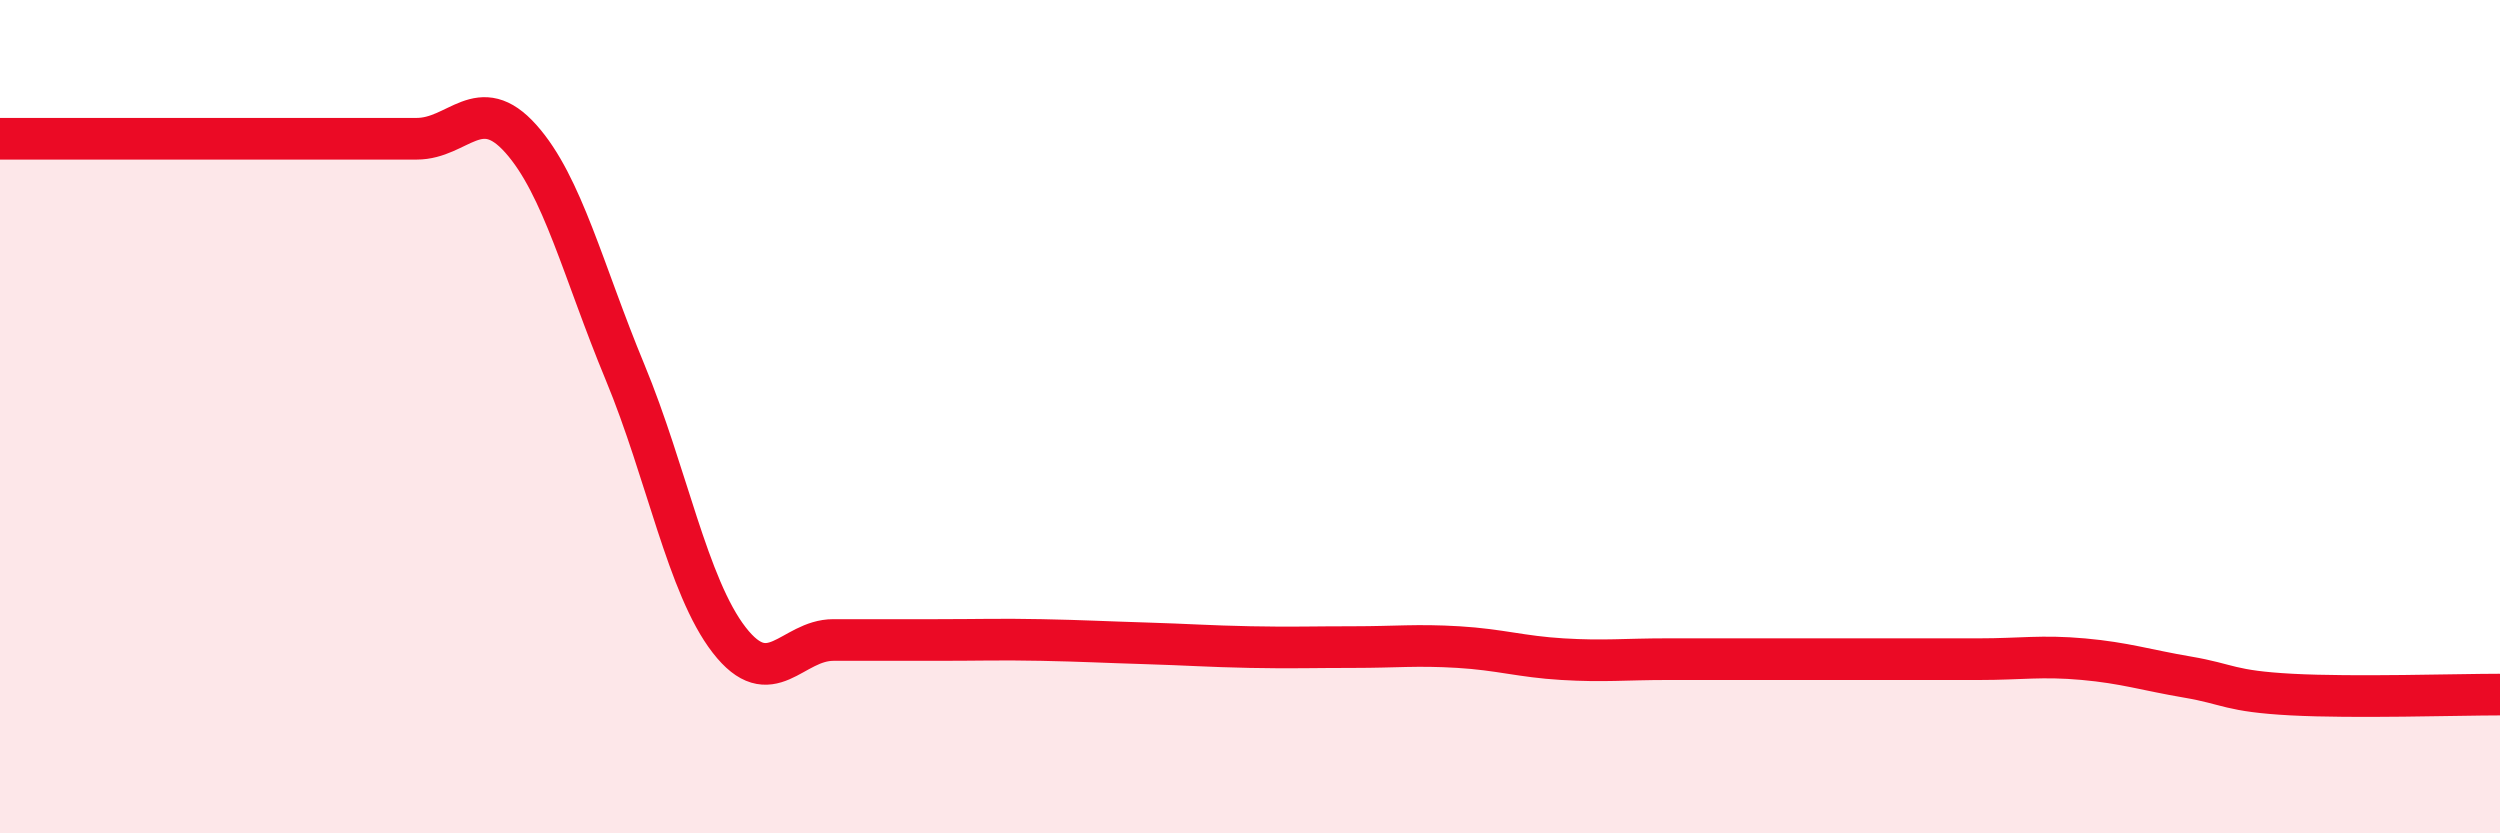 
    <svg width="60" height="20" viewBox="0 0 60 20" xmlns="http://www.w3.org/2000/svg">
      <path
        d="M 0,3.33 C 0.5,3.33 1.5,3.33 2.5,3.33 C 3.5,3.33 4,3.33 5,3.33 C 6,3.33 6.5,3.33 7.5,3.33 C 8.5,3.33 9,3.33 10,3.33 C 11,3.33 11.5,2.21 12.5,3.33 C 13.5,4.45 14,6.52 15,8.93 C 16,11.34 16.5,14.07 17.5,15.36 C 18.5,16.65 19,15.36 20,15.36 C 21,15.36 21.5,15.36 22.5,15.36 C 23.5,15.36 24,15.34 25,15.36 C 26,15.38 26.5,15.41 27.5,15.44 C 28.5,15.47 29,15.51 30,15.53 C 31,15.55 31.5,15.53 32.5,15.53 C 33.5,15.53 34,15.47 35,15.53 C 36,15.59 36.5,15.76 37.5,15.82 C 38.5,15.88 39,15.82 40,15.82 C 41,15.82 41.5,15.82 42.5,15.82 C 43.5,15.82 44,15.82 45,15.82 C 46,15.82 46.5,15.82 47.5,15.82 C 48.5,15.82 49,15.73 50,15.82 C 51,15.91 51.5,16.08 52.5,16.25 C 53.5,16.42 53.5,16.59 55,16.67 C 56.5,16.75 59,16.67 60,16.67L60 20L0 20Z"
        fill="#EB0A25"
        opacity="0.1"
        stroke-linecap="round"
        stroke-linejoin="round"
      />
      <path
        d="M 0,3.33 C 0.5,3.33 1.5,3.33 2.5,3.33 C 3.5,3.33 4,3.33 5,3.33 C 6,3.33 6.5,3.33 7.5,3.33 C 8.5,3.33 9,3.33 10,3.33 C 11,3.33 11.5,2.21 12.5,3.33 C 13.5,4.45 14,6.52 15,8.93 C 16,11.34 16.5,14.07 17.5,15.36 C 18.5,16.65 19,15.36 20,15.36 C 21,15.36 21.5,15.36 22.5,15.36 C 23.5,15.36 24,15.34 25,15.36 C 26,15.38 26.5,15.41 27.5,15.44 C 28.5,15.47 29,15.51 30,15.53 C 31,15.55 31.5,15.53 32.5,15.53 C 33.5,15.53 34,15.47 35,15.53 C 36,15.59 36.5,15.76 37.5,15.82 C 38.5,15.88 39,15.82 40,15.82 C 41,15.82 41.5,15.82 42.5,15.82 C 43.5,15.82 44,15.82 45,15.82 C 46,15.82 46.5,15.82 47.5,15.82 C 48.5,15.82 49,15.73 50,15.82 C 51,15.91 51.5,16.08 52.5,16.25 C 53.5,16.42 53.5,16.59 55,16.67 C 56.5,16.75 59,16.67 60,16.67"
        stroke="#EB0A25"
        stroke-width="1"
        fill="none"
        stroke-linecap="round"
        stroke-linejoin="round"
      />
    </svg>
  